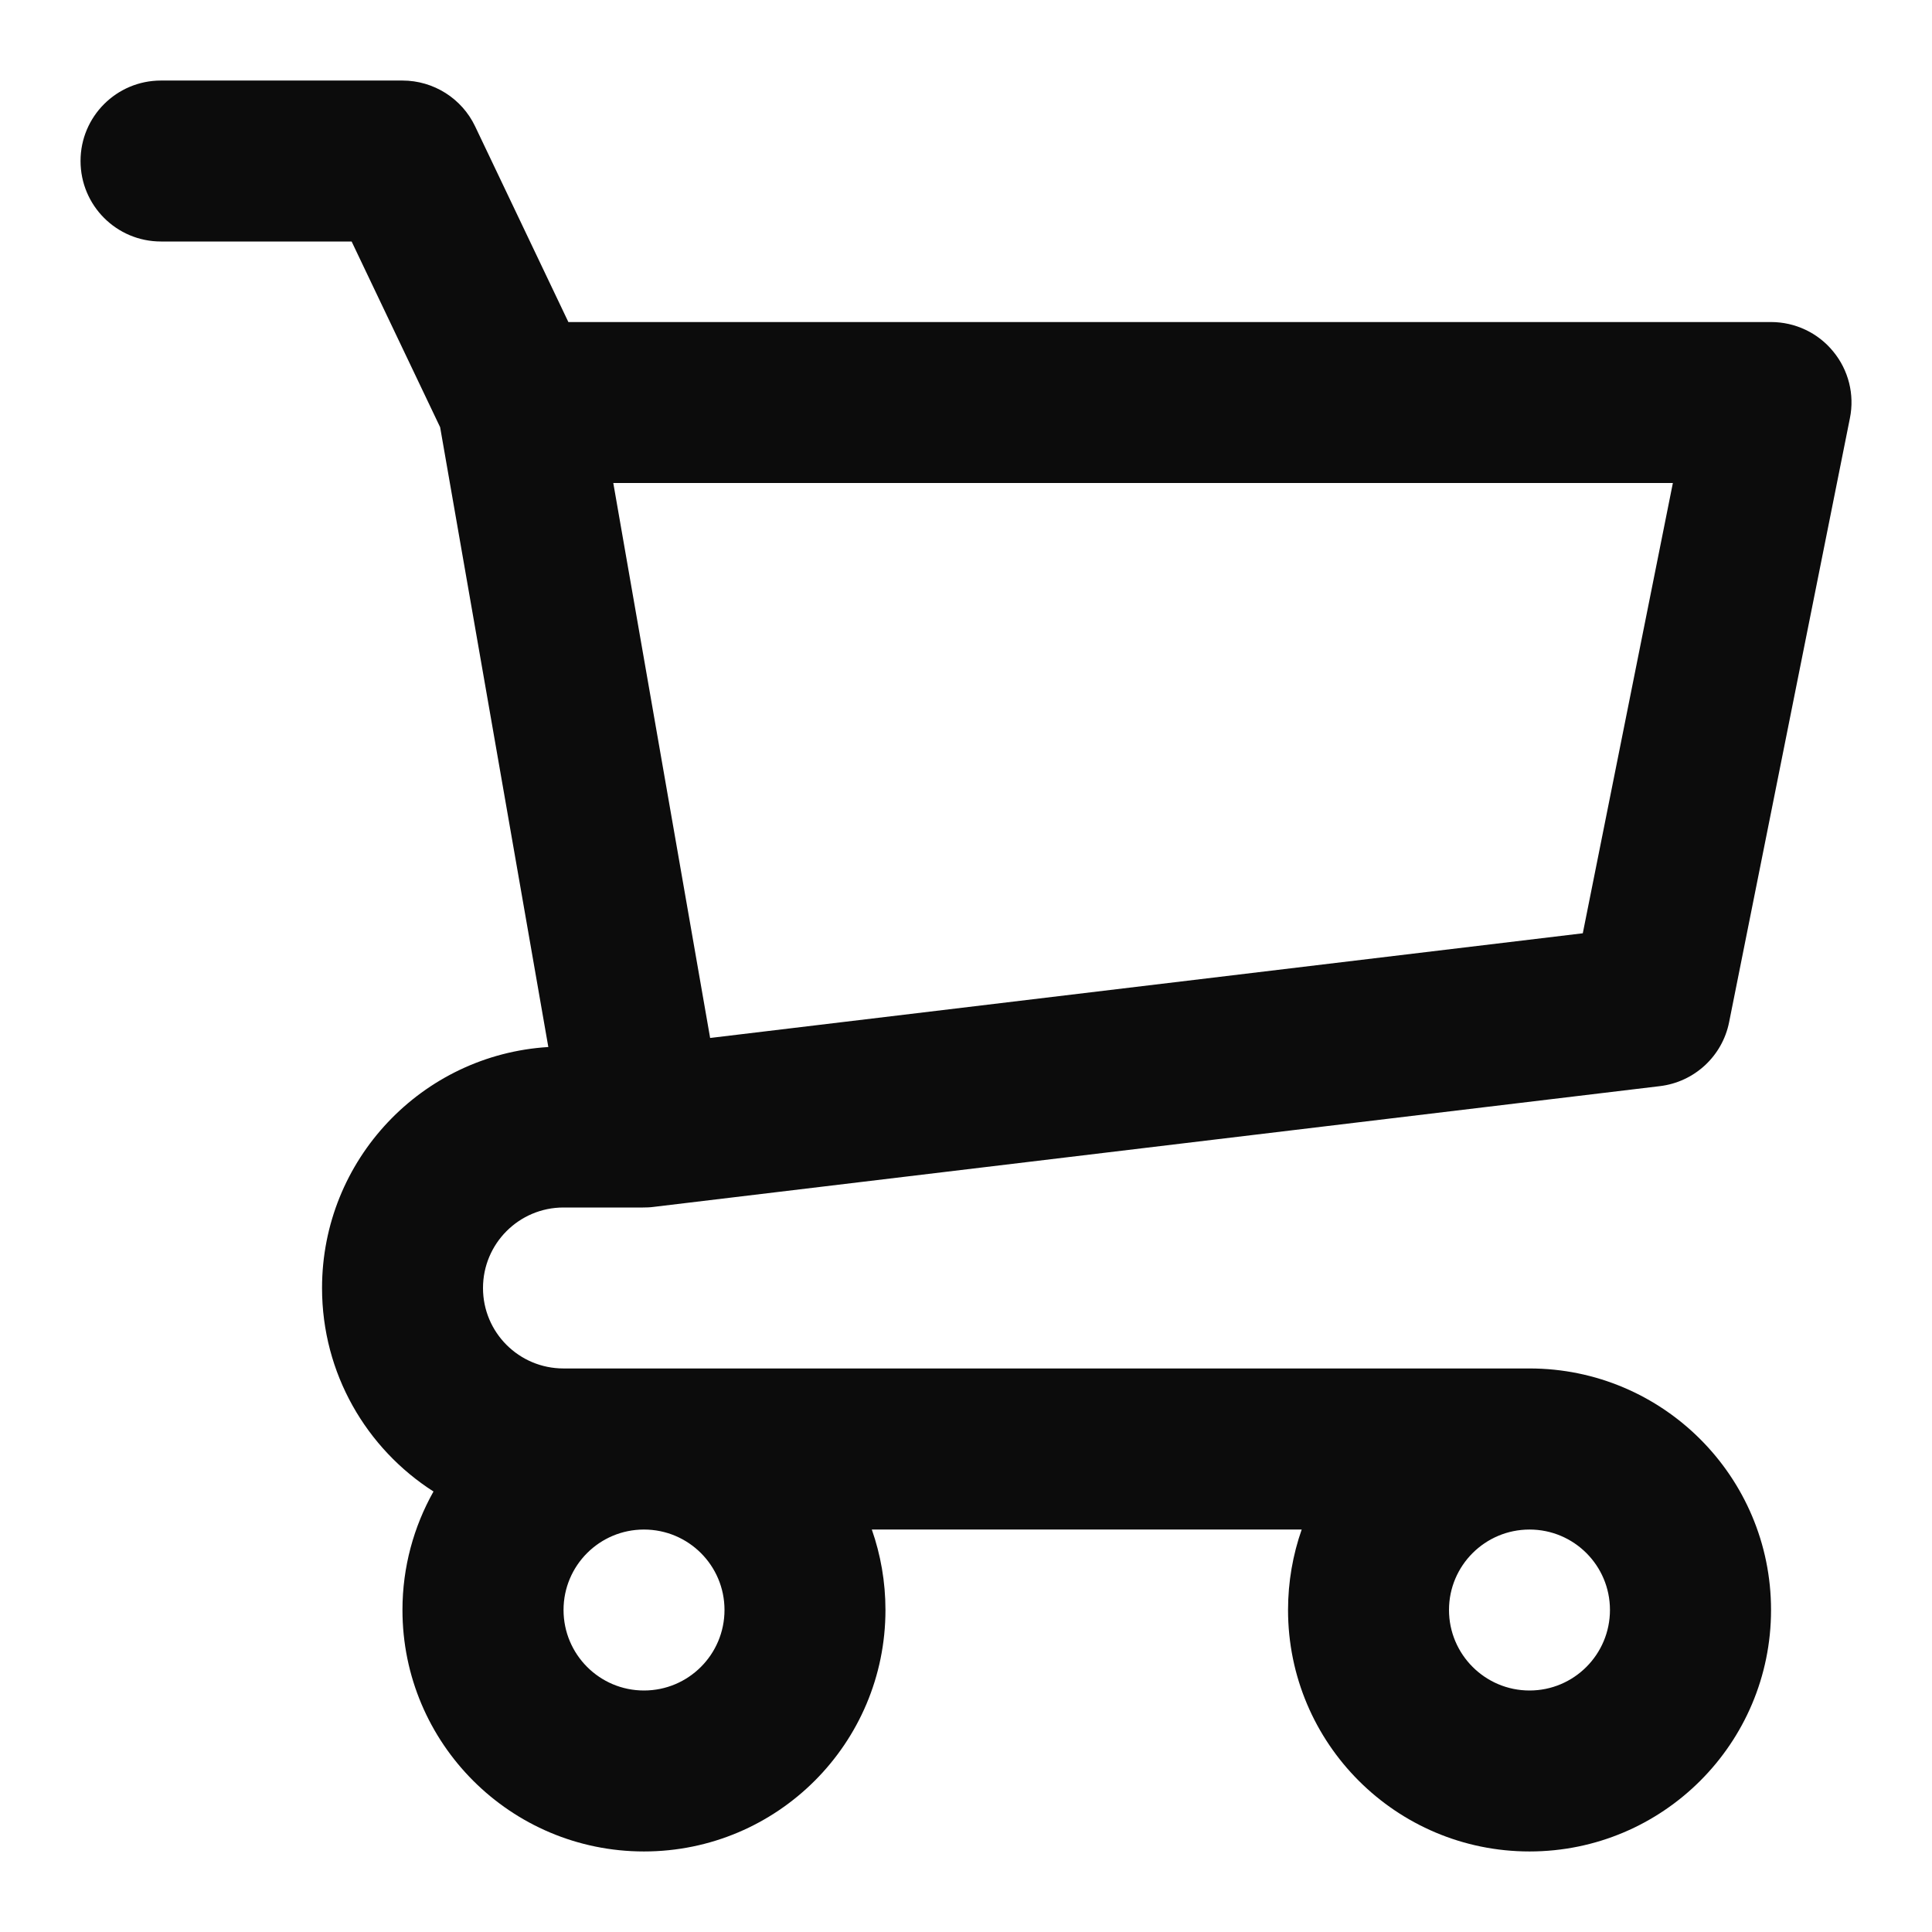 <svg width="16" height="16" viewBox="0 0 16 16" fill="none" xmlns="http://www.w3.org/2000/svg">
<g clip-path="url(#clip0_139_920)">
<path fill-rule="evenodd" clip-rule="evenodd" d="M1.333 0.667C0.965 0.667 0.667 0.965 0.667 1.333C0.667 1.702 0.965 2 1.333 2H2.912L3.645 3.538L4.541 8.671C3.495 8.735 2.667 9.604 2.667 10.667C2.667 11.375 3.035 11.997 3.59 12.352C3.427 12.642 3.333 12.977 3.333 13.333C3.333 14.438 4.229 15.333 5.333 15.333C6.438 15.333 7.333 14.438 7.333 13.333C7.333 13.1 7.293 12.875 7.22 12.667H10.78C10.707 12.875 10.667 13.1 10.667 13.333C10.667 14.438 11.562 15.333 12.667 15.333C13.771 15.333 14.667 14.438 14.667 13.333C14.667 12.229 13.771 11.333 12.667 11.333H4.667C4.298 11.333 4 11.035 4 10.667C4 10.299 4.298 10 4.667 10H5.324C5.353 10 5.383 9.999 5.413 9.995L13.746 8.995C14.032 8.961 14.264 8.747 14.32 8.464L15.32 3.464C15.36 3.268 15.309 3.065 15.182 2.911C15.056 2.756 14.866 2.667 14.667 2.667H4.707L3.935 1.047C3.825 0.815 3.59 0.667 3.333 0.667H1.333ZM12.667 12.667C12.299 12.667 12 12.965 12 13.333C12 13.701 12.299 14 12.667 14C13.035 14 13.333 13.701 13.333 13.333C13.333 12.965 13.035 12.667 12.667 12.667ZM4.667 13.333C4.667 12.965 4.965 12.667 5.333 12.667C5.702 12.667 6 12.965 6 13.333C6 13.701 5.702 14 5.333 14C4.965 14 4.667 13.701 4.667 13.333ZM5.881 8.596L5.079 4H13.854L13.108 7.729L5.881 8.596Z" fill="#0C0C0C"/>
</g>
<defs>
<clipPath id="clip0_139_920">
<rect width="16" height="16" fill="white"/>
</clipPath>
</defs>
</svg>
